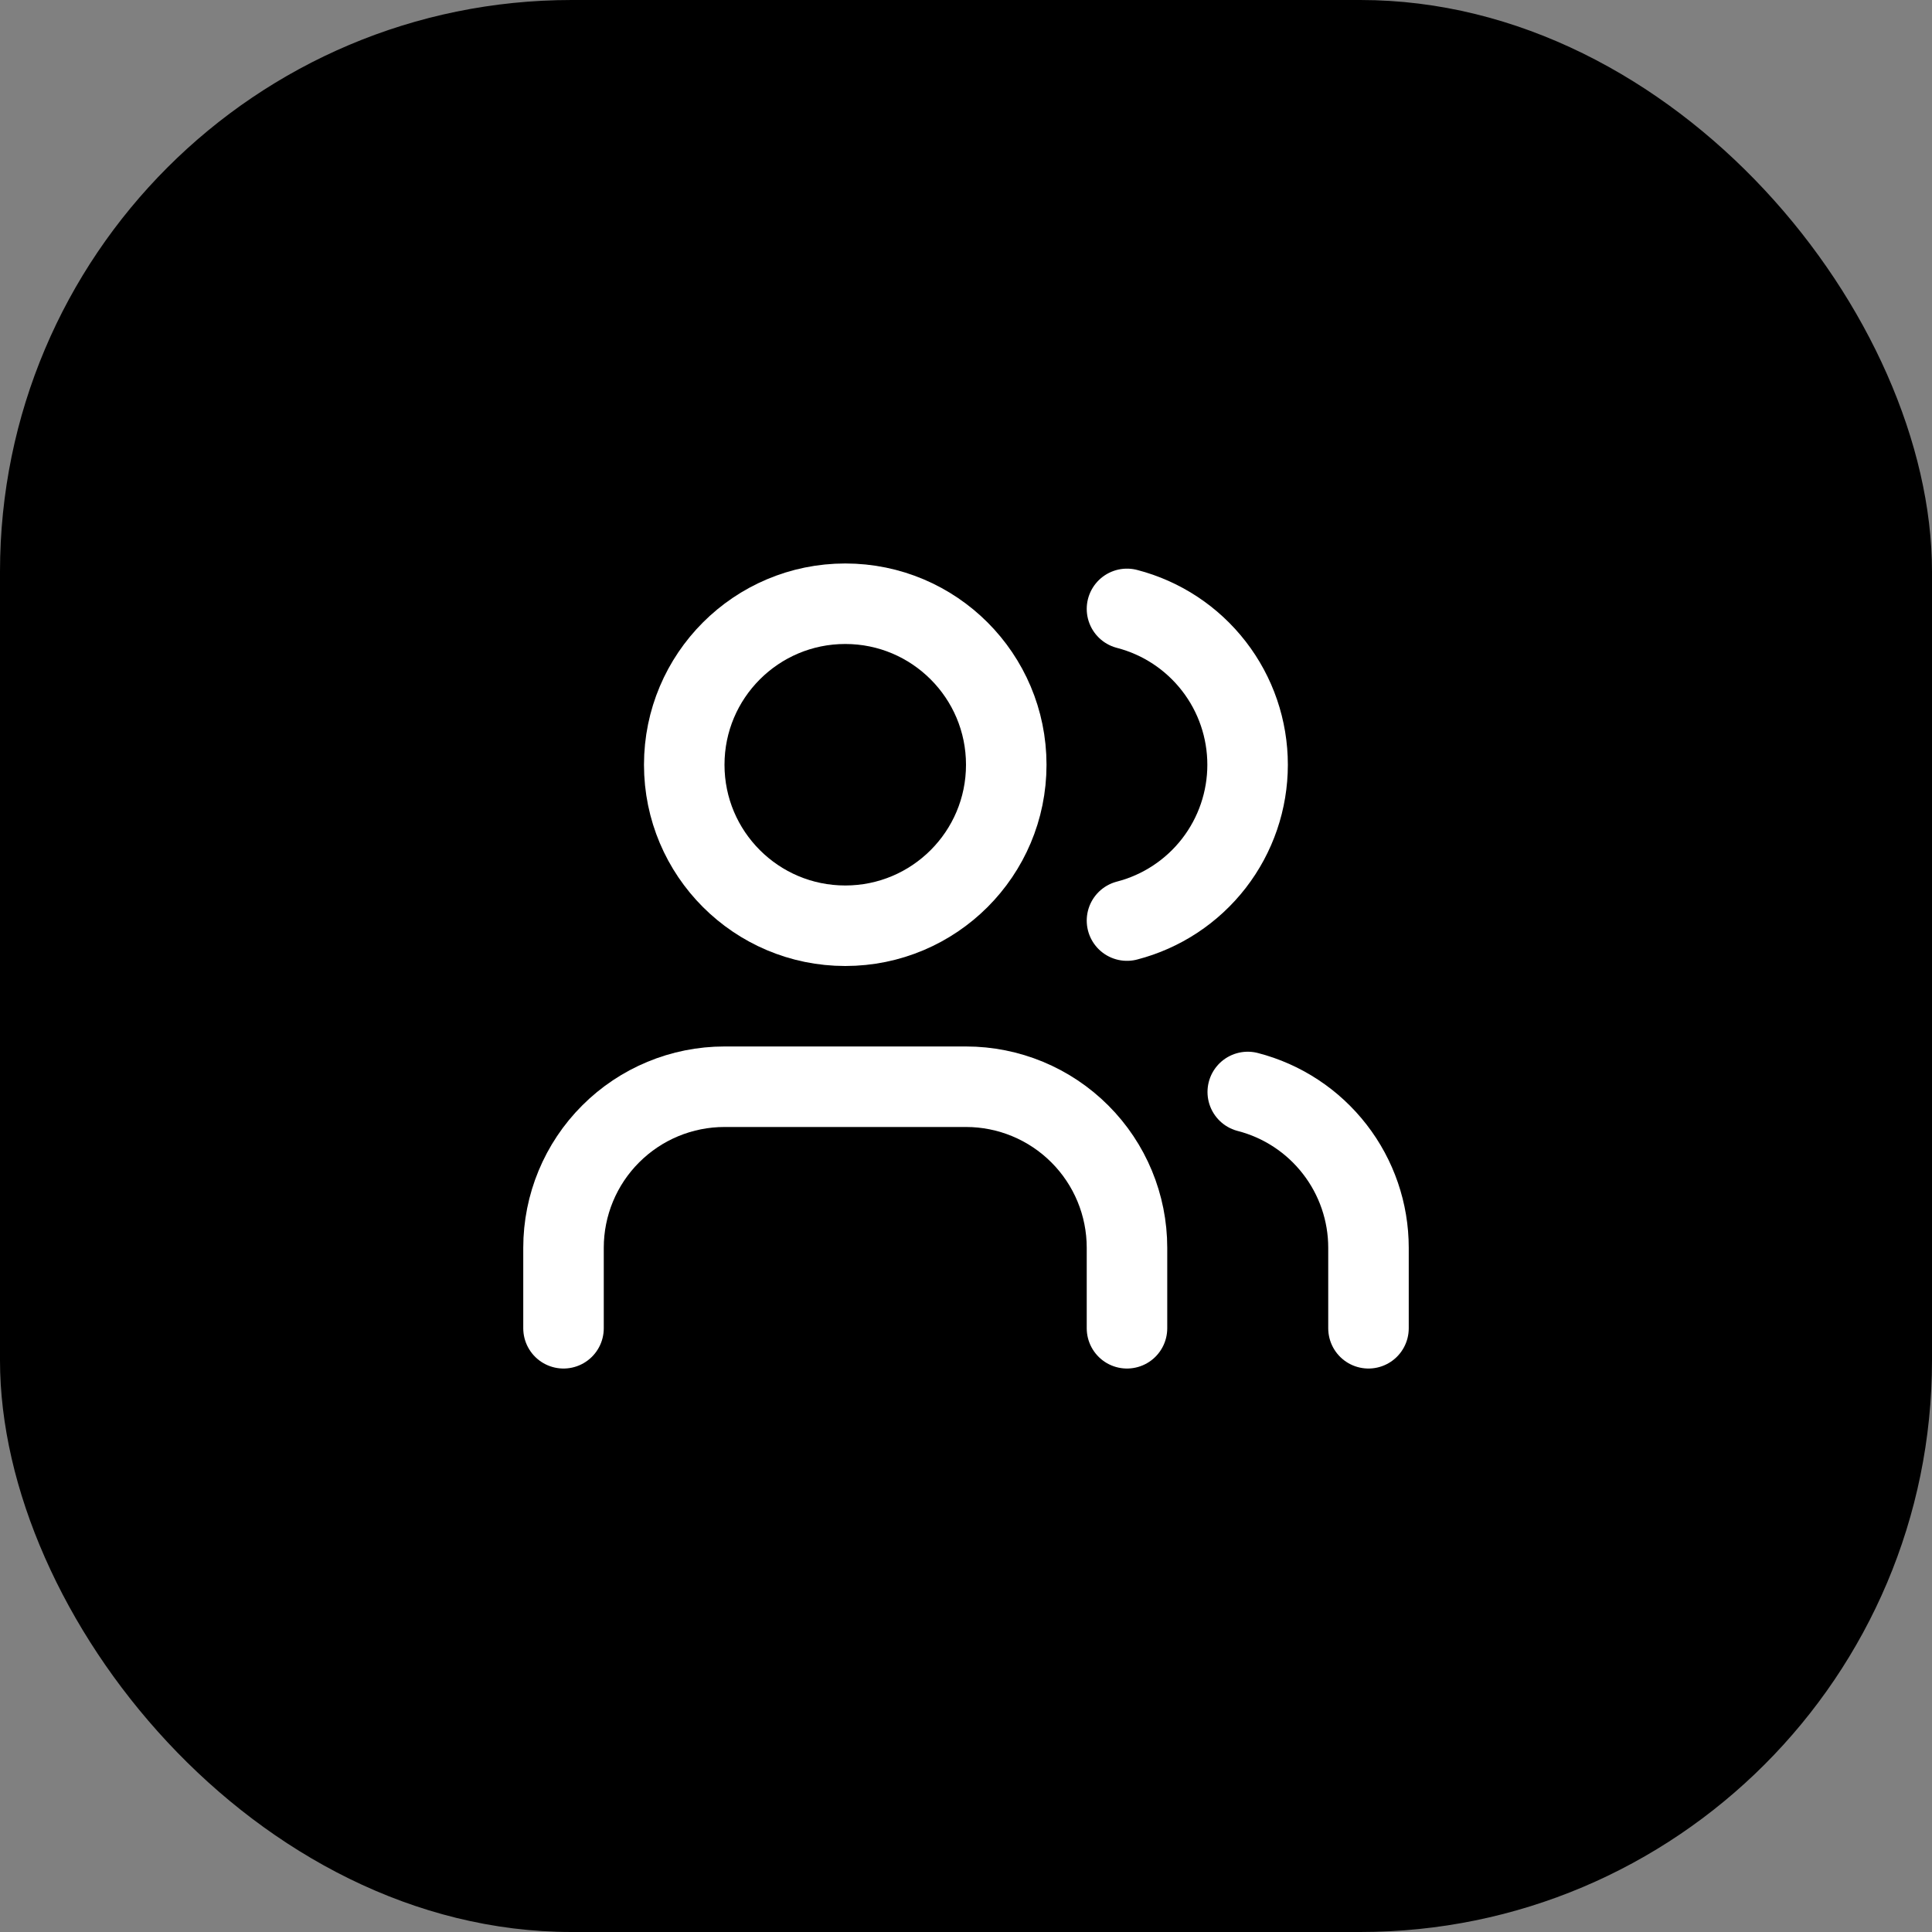 <svg width="49" height="49" viewBox="0 0 49 49" fill="none" xmlns="http://www.w3.org/2000/svg">
<rect x="0" y="0" width="49" height="49" fill="#808080" stroke="none"/>
<rect width="49" height="49" rx="14.5" fill="black"/>
<path d="M28.583 33.688V31.646C28.583 30.563 28.153 29.524 27.387 28.759C26.622 27.993 25.583 27.562 24.5 27.562H18.375C17.292 27.562 16.253 27.993 15.488 28.759C14.722 29.524 14.292 30.563 14.292 31.646V33.688" stroke="white" stroke-width="2.042" stroke-linecap="round" stroke-linejoin="round"/>
<path d="M28.583 15.443C29.459 15.67 30.234 16.181 30.788 16.897C31.342 17.612 31.642 18.491 31.642 19.396C31.642 20.3 31.342 21.179 30.788 21.895C30.234 22.61 29.459 23.121 28.583 23.348" stroke="white" stroke-width="2.042" stroke-linecap="round" stroke-linejoin="round"/>
<path d="M34.708 33.688V31.646C34.708 30.741 34.407 29.862 33.852 29.147C33.298 28.432 32.522 27.921 31.646 27.695" stroke="white" stroke-width="2.042" stroke-linecap="round" stroke-linejoin="round"/>
<path d="M21.438 23.479C23.693 23.479 25.521 21.651 25.521 19.396C25.521 17.141 23.693 15.312 21.438 15.312C19.182 15.312 17.354 17.141 17.354 19.396C17.354 21.651 19.182 23.479 21.438 23.479Z" stroke="white" stroke-width="2.042" stroke-linecap="round" stroke-linejoin="round"/>
</svg>
